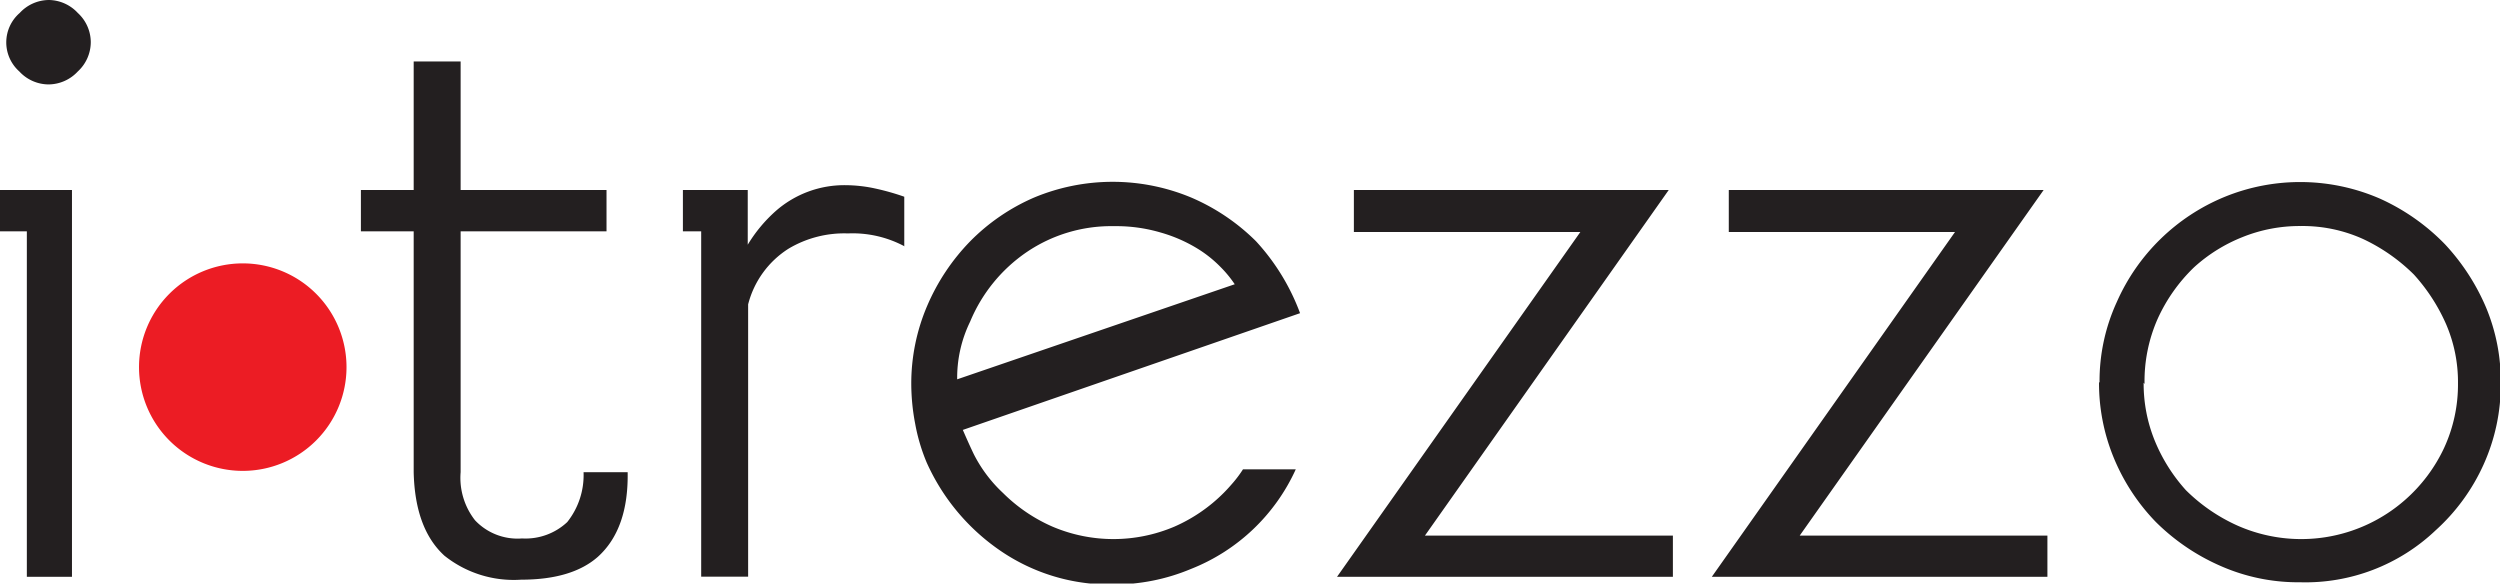 <svg xmlns="http://www.w3.org/2000/svg" width="192.78" height="45" viewBox="0 0 192.78 45"><defs><style>.cls-1{fill:#231f20;}.cls-2{fill:#ec1c24;fill-rule:evenodd;}</style></defs><title>itrezzo-logo</title><g id="Layer_1" data-name="Layer 1"><path class="cls-1" d="M27.83,14.65H31.9V4.74h3.62v9.91H46.77v3.19H35.52V36.41a5.31,5.31,0,0,0,1.11,3.71,4.5,4.5,0,0,0,3.63,1.4,4.7,4.7,0,0,0,3.48-1.26A5.82,5.82,0,0,0,45,36.41h3.4c.05,2.91-.71,5.09-2.29,6.52-1.33,1.18-3.31,1.77-5.92,1.77a8.56,8.56,0,0,1-5.92-1.85Q32,40.78,31.9,36.41V17.84H27.83V14.65ZM69.76,19a8.48,8.48,0,0,0-4.37-1,8.38,8.38,0,0,0-4.59,1.18,7.19,7.19,0,0,0-3.11,4.29v21H54.07V17.84H52.66V14.65h5v4.22a11.24,11.24,0,0,1,2.15-2.59,8,8,0,0,1,5.41-2,10.94,10.94,0,0,1,2.29.26,18.76,18.76,0,0,1,2.22.63V19Zm4.48,14.14c.15.34.43,1,.85,1.88a10.68,10.68,0,0,0,2.26,3,12.48,12.48,0,0,0,3.81,2.59,12,12,0,0,0,9.4,0A12.36,12.36,0,0,0,94.37,38c.25-.25.49-.52.74-.81a9,9,0,0,0,.74-1h4.07a14.87,14.87,0,0,1-8.1,7.69,15.37,15.37,0,0,1-6,1.19,14.89,14.89,0,0,1-8.66-2.59,16.3,16.3,0,0,1-5.7-6.81,14.31,14.31,0,0,1-.89-3,16.45,16.45,0,0,1-.3-3.07,15.22,15.22,0,0,1,1.22-6,16.32,16.32,0,0,1,3.33-5,15.61,15.61,0,0,1,4.93-3.37,15.73,15.73,0,0,1,12.1,0,16,16,0,0,1,5,3.37,16.76,16.76,0,0,1,3.4,5.55l-26,9Zm21-11.18a8.8,8.8,0,0,0-1.12-1.37,9.26,9.26,0,0,0-1.88-1.48,11.36,11.36,0,0,0-2.74-1.18,12.08,12.08,0,0,0-3.59-.49,11.61,11.61,0,0,0-6.74,2,12.11,12.11,0,0,0-4.36,5.36,9.88,9.88,0,0,0-1,4.45l21.4-7.33Zm26.68-4.07H104.4V14.65h24.28L109.88,41.3H129v3.18h-25.9l18.8-26.64Zm28.9,0H133.31V14.65h24.28L138.78,41.3h19.1v3.18H132l18.79-26.64Zm11.08,11.62a14.63,14.63,0,0,1,1.33-6.22,15.55,15.55,0,0,1,8.32-8.11,15.41,15.41,0,0,1,12,.15,16.34,16.34,0,0,1,5,3.52,16.74,16.74,0,0,1,3.15,4.85,14.76,14.76,0,0,1,1.14,5.81,15,15,0,0,1-1.33,6.32,15.26,15.26,0,0,1-3.7,5.07,14.57,14.57,0,0,1-10.44,4,14.82,14.82,0,0,1-6.14-1.26,16.35,16.35,0,0,1-5-3.4A15.7,15.7,0,0,1,163,35.31a15.1,15.1,0,0,1-1.14-5.85Zm3.4,0a11.65,11.65,0,0,0,.89,4.55,13.06,13.06,0,0,0,2.37,3.74,13.48,13.48,0,0,0,4,2.74,12.13,12.13,0,0,0,12.91-2,12.21,12.21,0,0,0,3-4,11.67,11.67,0,0,0,1.07-5,11.28,11.28,0,0,0-.92-4.55,14.18,14.18,0,0,0-2.48-3.82,14,14,0,0,0-3.92-2.74,11.3,11.3,0,0,0-4.82-1,11.77,11.77,0,0,0-4.47.85,12.29,12.29,0,0,0-3.74,2.33,12.89,12.89,0,0,0-2.82,4,11.91,11.91,0,0,0-1,5Z"/><path class="cls-1" d="M0,17.84V14.65H5.55V44.48H2.07V17.84ZM7,3.25A3.08,3.08,0,0,1,6,5.51a3.1,3.1,0,0,1-2.26,1,3.09,3.09,0,0,1-2.25-1A3,3,0,0,1,1.52,1,3.09,3.09,0,0,1,3.77,0,3.1,3.1,0,0,1,6,1,3.07,3.07,0,0,1,7,3.25Z"/><path class="cls-2" d="M18.72,20.31a8,8,0,1,1-8,8,8,8,0,0,1,8-8Z"/></g></svg>